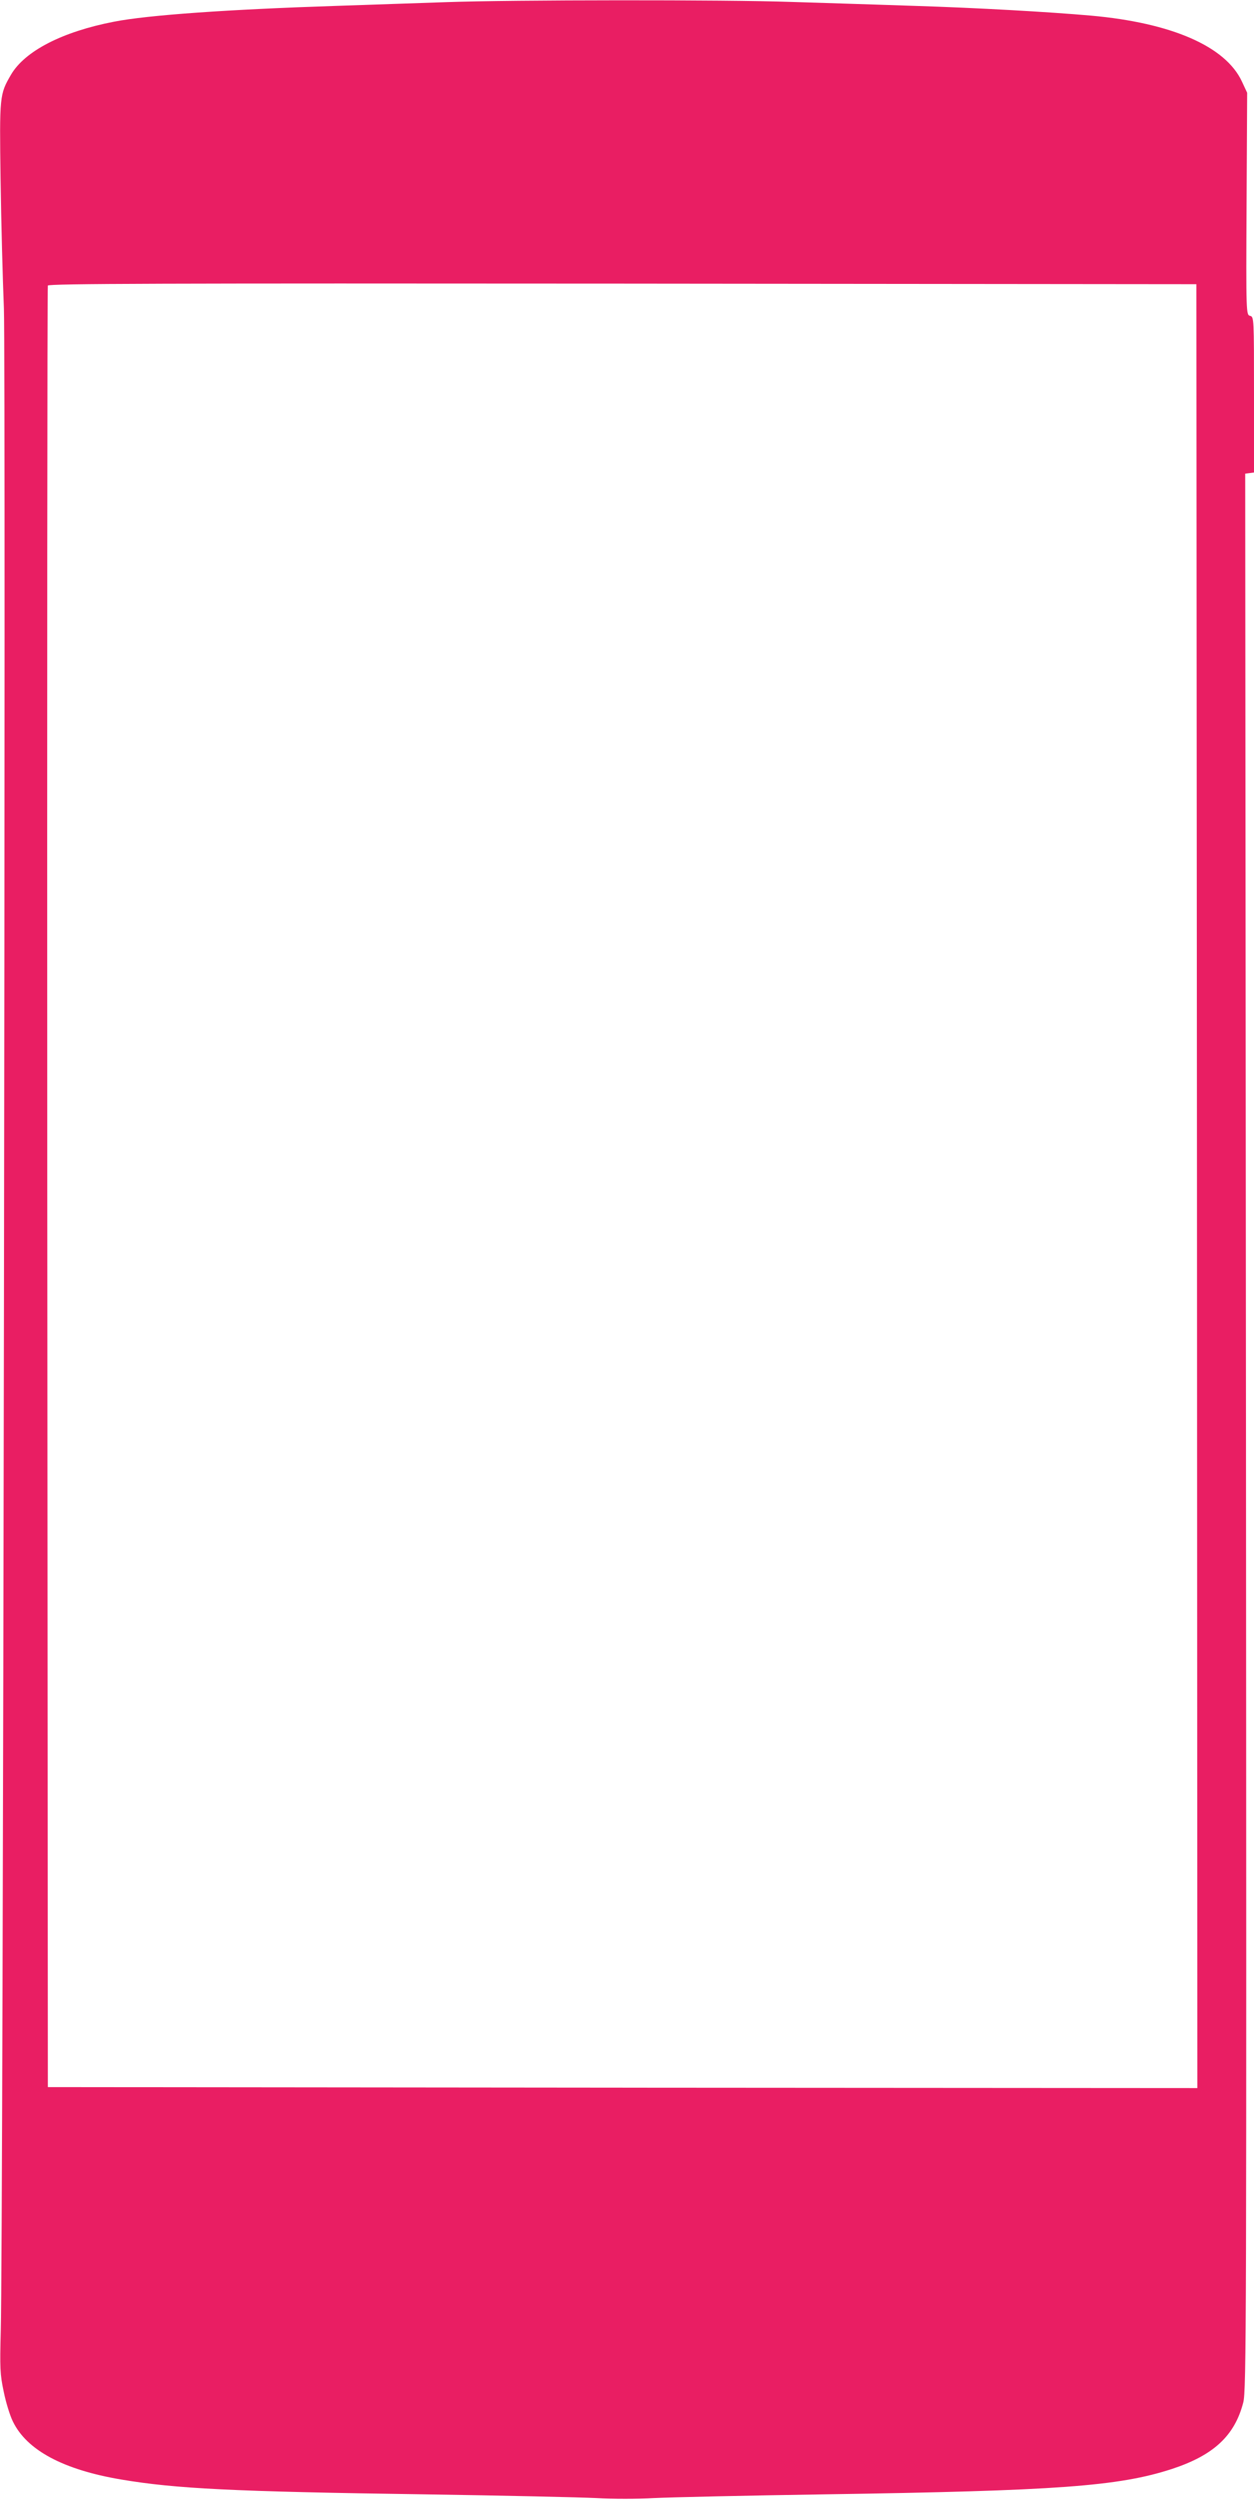 <?xml version="1.0" standalone="no"?>
<!DOCTYPE svg PUBLIC "-//W3C//DTD SVG 20010904//EN"
 "http://www.w3.org/TR/2001/REC-SVG-20010904/DTD/svg10.dtd">
<svg version="1.0" xmlns="http://www.w3.org/2000/svg"
 width="642pt" height="1280pt" viewBox="0 0 642 1280"
 preserveAspectRatio="xMidYMid meet">
<g transform="translate(0,1280) scale(0.1,-0.1)"
fill="#e91e63" stroke="none">
<path d="M2285 12789 c-126 -4 -378 -13 -560 -19 -555 -18 -968 -47 -1141 -81
-264 -51 -457 -150 -528 -272 -58 -100 -59 -106 -53 -537 3 -217 11 -514 17
-660 10 -278 -4 -9925 -16 -10350 -5 -193 -4 -225 15 -314 11 -55 32 -123 47
-153 71 -147 258 -247 554 -297 278 -47 571 -62 1555 -76 402 -6 796 -15 878
-19 81 -5 213 -5 295 0 81 4 473 13 872 19 1193 18 1507 41 1780 130 213 70
321 170 365 340 16 61 17 378 14 4970 l-4 4905 23 3 22 3 0 399 c0 391 0 398
-20 403 -20 5 -21 10 -18 574 l3 568 -27 58 c-84 180 -360 300 -772 337 -215
19 -584 40 -906 50 -179 6 -460 15 -625 20 -343 12 -1427 11 -1770 -1z m3843
-6062 l2 -4617 -2942 2 -2943 3 -3 4605 c-1 2533 0 4611 3 4618 3 10 597 12
2942 10 l2938 -3 3 -4618z"/>
</g>
</svg>

